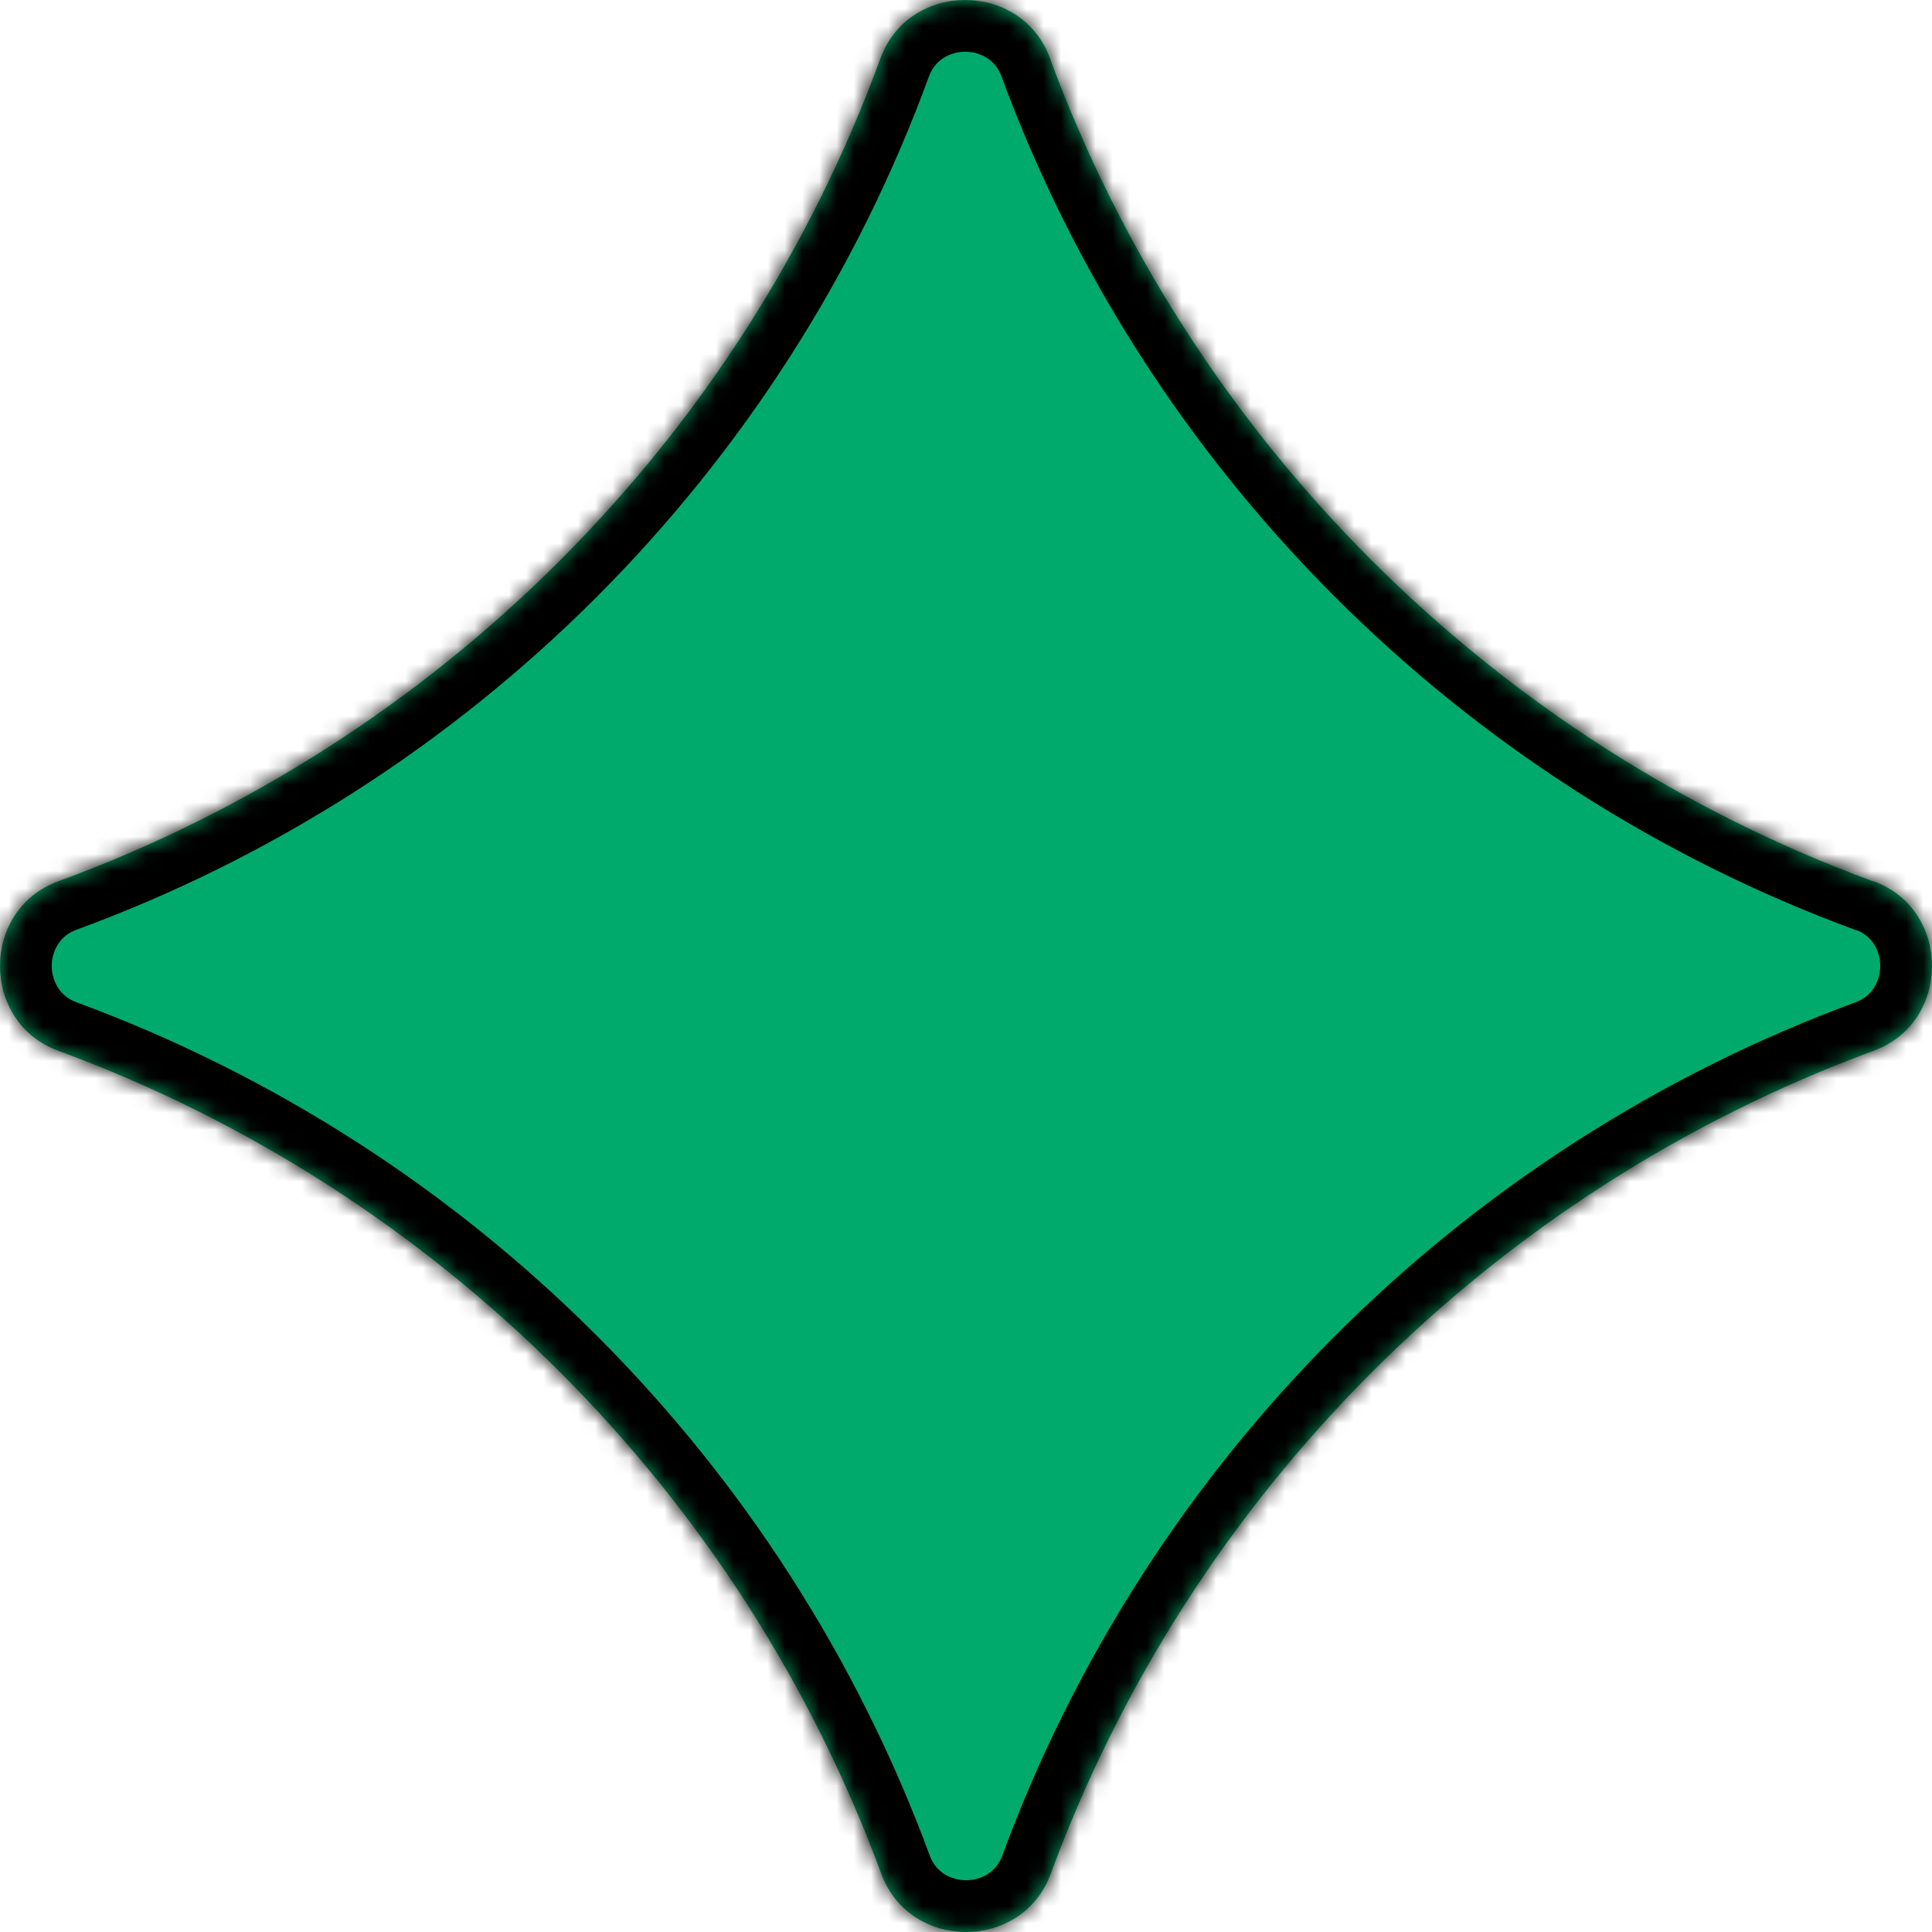 <?xml version="1.0" encoding="UTF-8"?> <svg xmlns="http://www.w3.org/2000/svg" width="112" height="112" viewBox="0 0 112 112" fill="none"><mask id="path-1-inside-1_4437_2599" fill="white"><path fill-rule="evenodd" clip-rule="evenodd" d="M108.605 51.091C108.59 51.091 108.575 51.088 108.561 51.083C86.501 42.958 68.982 25.435 60.864 3.372C59.212 -1.124 52.696 -1.124 51.045 3.372C42.969 25.488 25.442 43.015 3.372 51.091C-1.124 52.742 -1.124 59.258 3.372 60.91C25.442 69.031 42.969 86.558 51.09 108.628C52.742 113.124 59.258 113.124 60.91 108.628C69.031 86.558 86.558 69.031 108.628 60.91C113.117 59.26 113.124 52.764 108.65 51.099C108.636 51.093 108.62 51.091 108.605 51.091V51.091Z"></path></mask><path fill-rule="evenodd" clip-rule="evenodd" d="M108.605 51.091C108.59 51.091 108.575 51.088 108.561 51.083C86.501 42.958 68.982 25.435 60.864 3.372C59.212 -1.124 52.696 -1.124 51.045 3.372C42.969 25.488 25.442 43.015 3.372 51.091C-1.124 52.742 -1.124 59.258 3.372 60.91C25.442 69.031 42.969 86.558 51.09 108.628C52.742 113.124 59.258 113.124 60.91 108.628C69.031 86.558 86.558 69.031 108.628 60.91C113.117 59.26 113.124 52.764 108.65 51.099C108.636 51.093 108.62 51.091 108.605 51.091V51.091Z" fill="#00AA6C"></path><path d="M60.864 3.372L58.047 4.407L58.048 4.408L60.864 3.372ZM51.045 3.372L48.229 2.338L48.227 2.343L51.045 3.372ZM3.372 51.091L2.341 48.273L2.338 48.275L3.372 51.091ZM3.372 60.91L4.408 58.094L4.407 58.093L3.372 60.91ZM51.09 108.628L53.907 107.593L53.906 107.592L51.09 108.628ZM60.91 108.628L58.094 107.592L58.093 107.594L60.91 108.628ZM108.628 60.91L107.593 58.093L107.592 58.094L108.628 60.91ZM108.65 51.099L109.696 48.287L109.696 48.287L108.65 51.099ZM108.561 51.083L107.524 53.898L107.524 53.898L108.561 51.083ZM109.597 48.268C88.363 40.447 71.494 23.574 63.679 2.336L58.048 4.408C66.47 27.296 84.639 45.469 107.524 53.898L109.597 48.268ZM63.68 2.338C61.066 -4.78 50.843 -4.779 48.229 2.338L53.861 4.407C54.55 2.531 57.359 2.532 58.047 4.407L63.68 2.338ZM48.227 2.343C40.455 23.629 23.581 40.502 2.341 48.273L4.403 53.908C27.303 45.529 45.484 27.347 53.863 4.401L48.227 2.343ZM2.338 48.275C-4.779 50.889 -4.779 61.111 2.338 63.725L4.407 58.093C2.531 57.404 2.531 54.596 4.407 53.907L2.338 48.275ZM2.336 63.725C23.581 71.543 40.458 88.419 48.275 109.664L53.906 107.592C45.481 84.697 27.303 66.519 4.408 58.094L2.336 63.725ZM48.275 109.662C50.889 116.779 61.112 116.78 63.726 109.662L58.093 107.594C57.405 109.468 54.596 109.47 53.907 107.593L48.275 109.662ZM63.725 109.664C71.542 88.419 88.42 71.543 109.664 63.725L107.592 58.094C84.697 66.519 66.519 84.697 58.094 107.592L63.725 109.664ZM109.663 63.725C116.769 61.114 116.778 50.922 109.696 48.287L107.604 53.91C109.47 54.605 109.464 57.406 107.593 58.093L109.663 63.725ZM109.696 48.287C109.349 48.158 108.98 48.091 108.605 48.091V54.091C108.261 54.091 107.922 54.029 107.604 53.91L109.696 48.287ZM107.524 53.898C107.87 54.025 108.236 54.091 108.605 54.091V48.091C108.944 48.091 109.28 48.151 109.597 48.268L107.524 53.898Z" fill="black" mask="url(#path-1-inside-1_4437_2599)"></path></svg> 